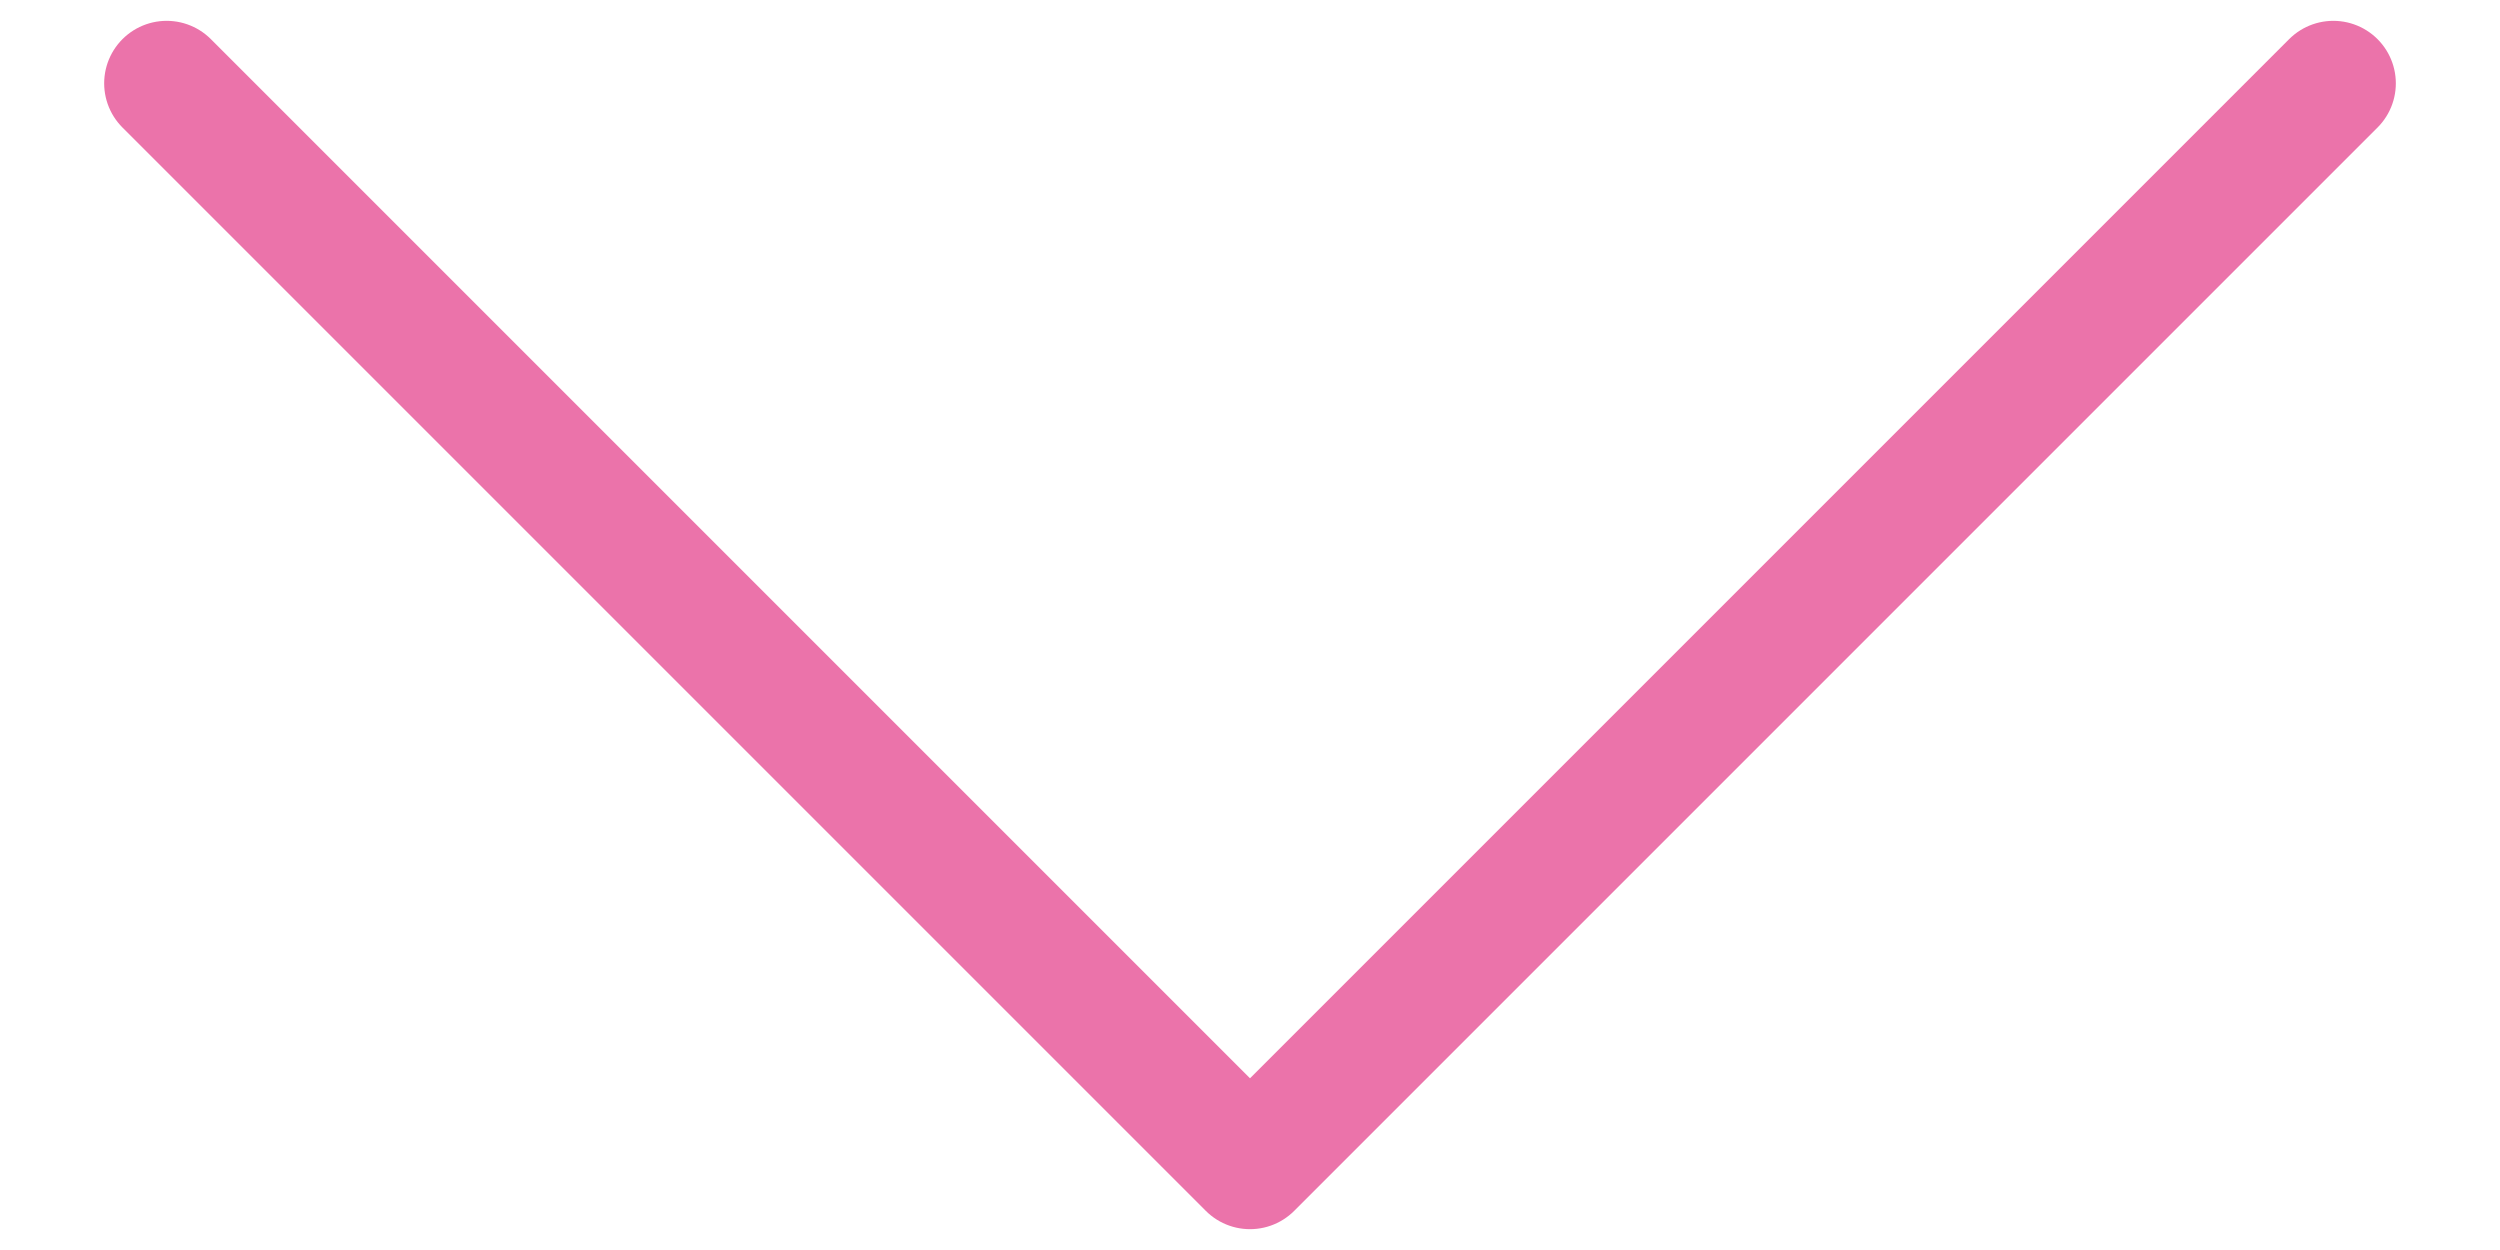 <?xml version="1.0" encoding="utf-8"?>
<!-- Generator: Adobe Illustrator 27.8.1, SVG Export Plug-In . SVG Version: 6.00 Build 0)  -->
<svg version="1.1" xmlns="http://www.w3.org/2000/svg" xmlns:xlink="http://www.w3.org/1999/xlink" x="0px" y="0px"
	 viewBox="0 0 30 15" enable-background="new 0 0 30 15" xml:space="preserve">
<g id="footer">
</g>
<g id="back">
</g>
<g id="contents">
	
		<polyline fill="none" stroke="#EB73AA" stroke-width="1.5" stroke-linecap="round" stroke-linejoin="round" stroke-miterlimit="10" points="
		28,1 15,14 2,1 	"/>
</g>
<g id="MV">
</g>
<g id="header">
</g>
<g id="guide" display="none">
</g>
</svg>
